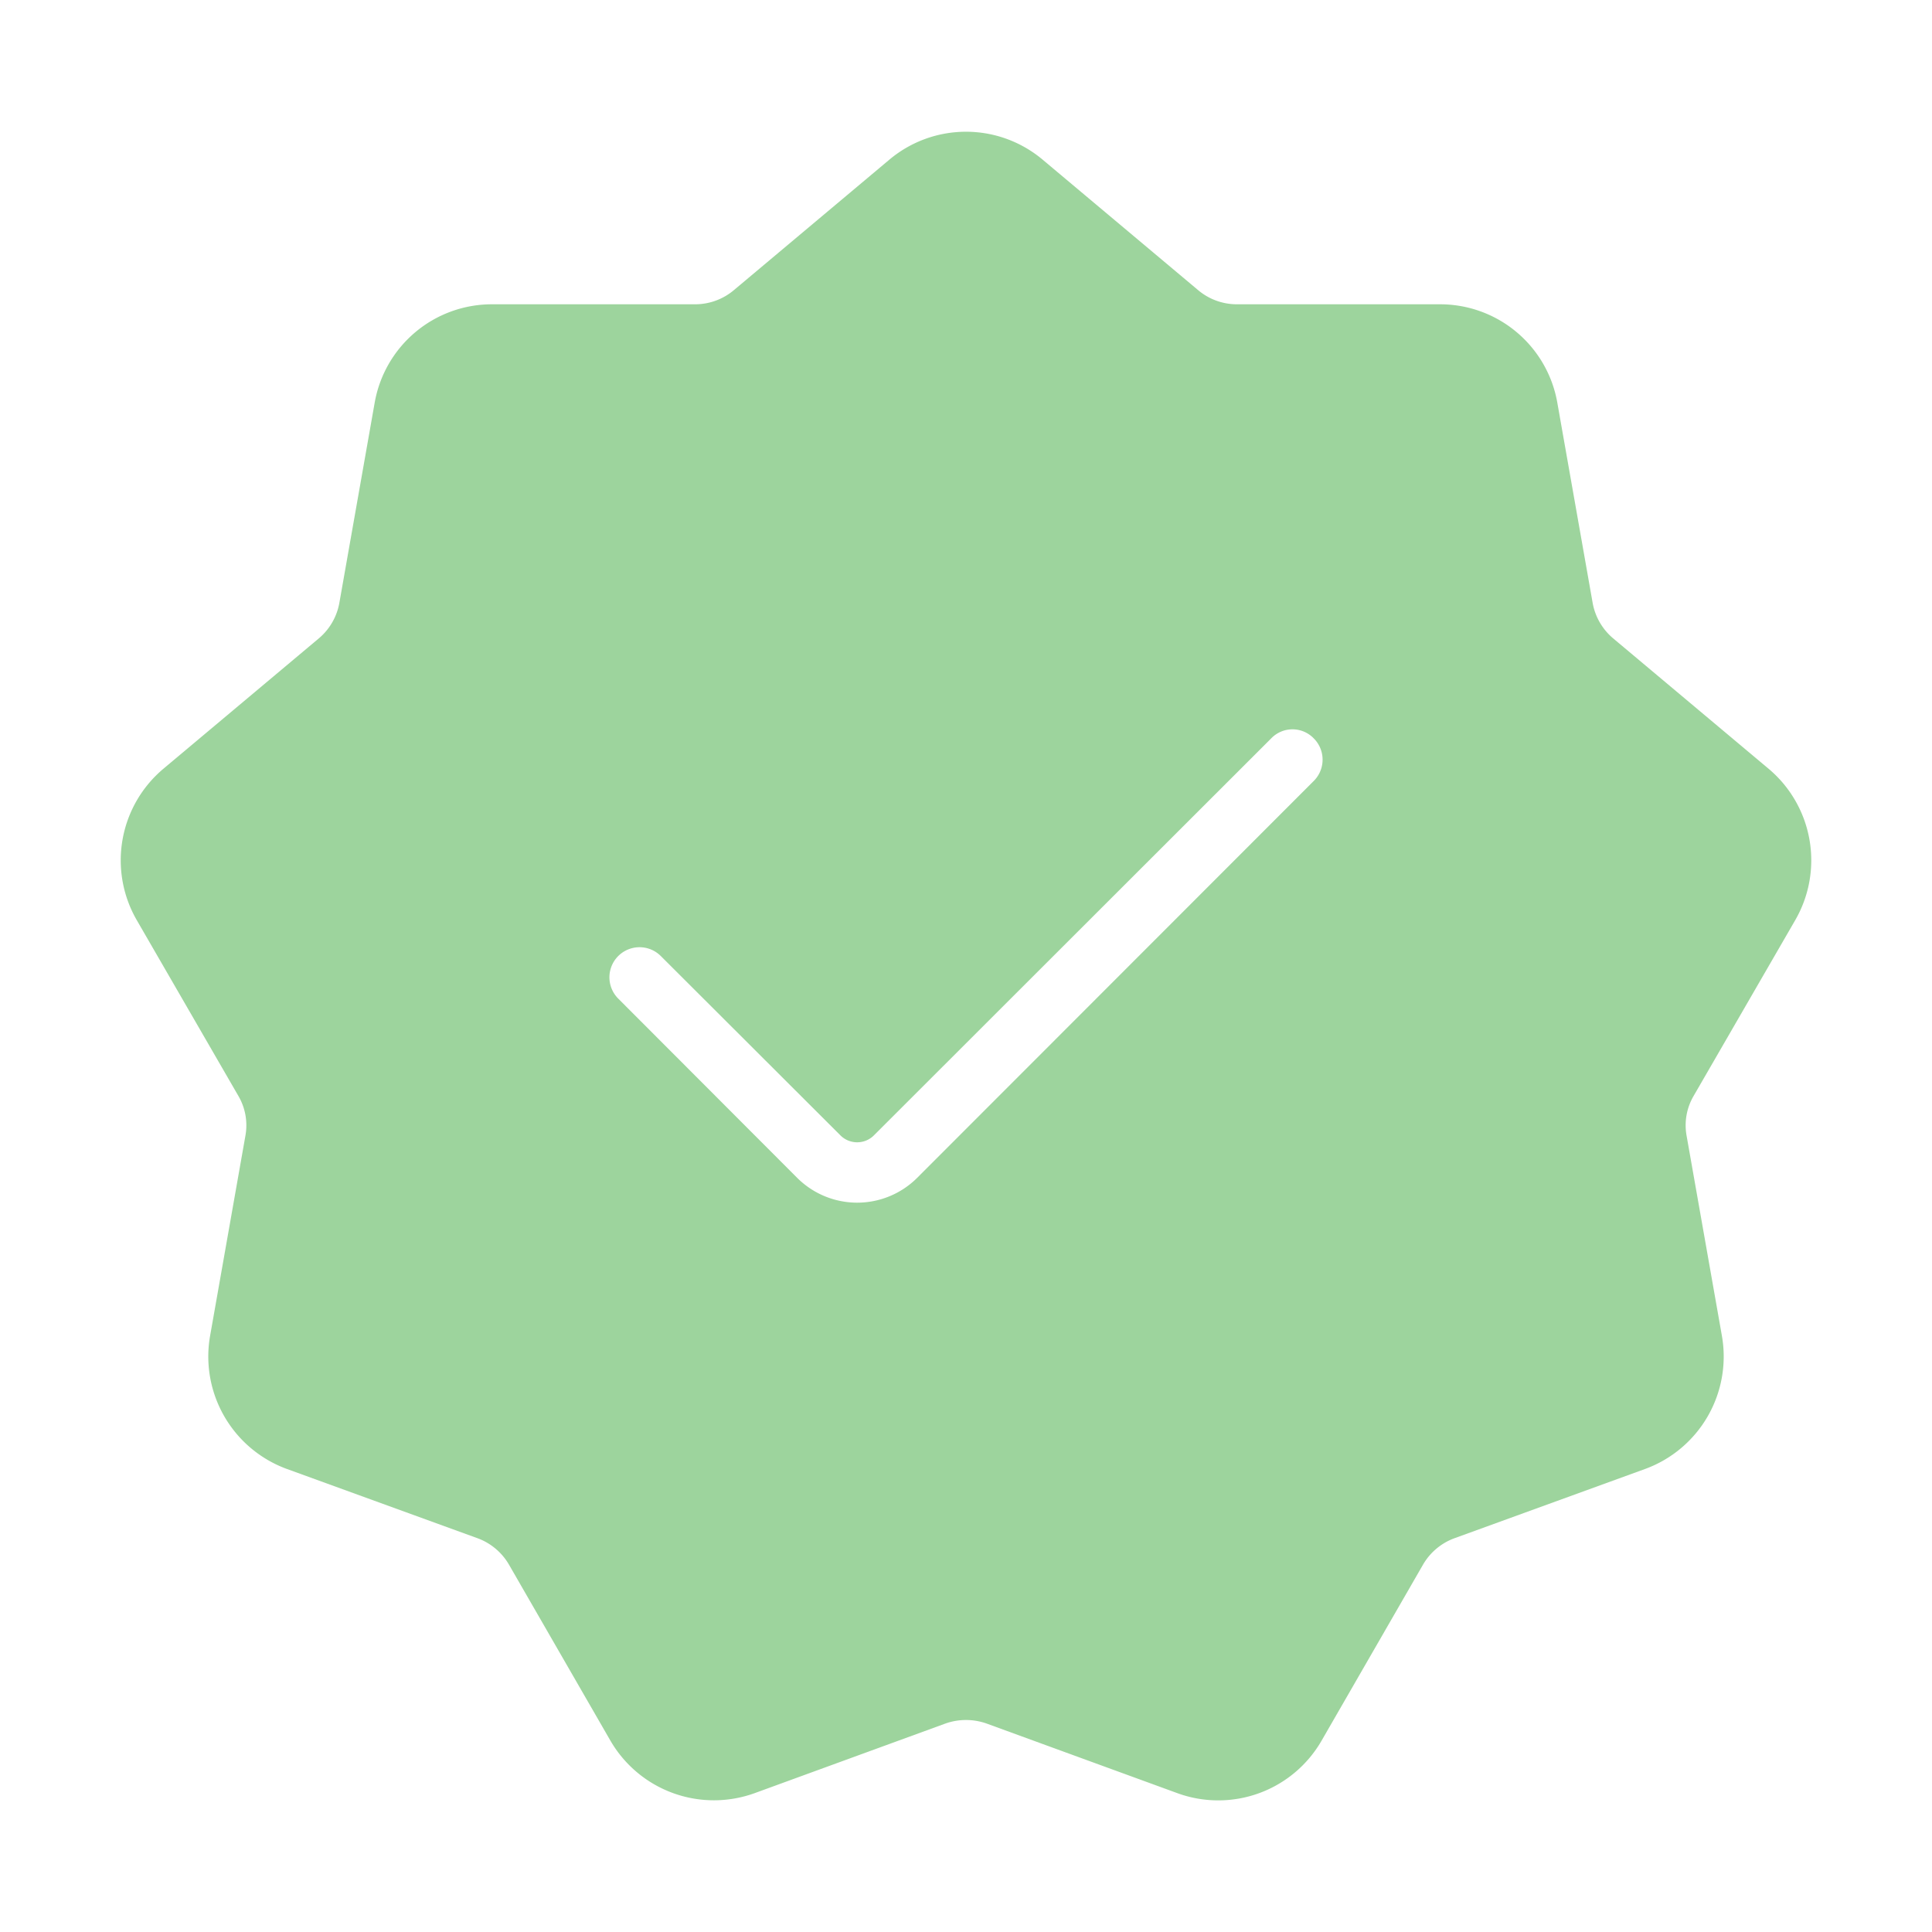 <svg xmlns="http://www.w3.org/2000/svg" version="1.1" xmlns:xlink="http://www.w3.org/1999/xlink" width="28" height="28" x="0" y="0" viewBox="0 0 64 64" style="enable-background:new 0 0 512 512" xml:space="preserve" class=""><g><path d="M59.47 30.48a3.962 3.962 0 0 0-.89-5.02l-5.15-4.32a1.995 1.995 0 0 1-.67-1.16l-1.17-6.63a3.942 3.942 0 0 0-3.9-3.27h-6.73a1.992 1.992 0 0 1-1.26-.46l-5.16-4.33a3.946 3.946 0 0 0-5.08 0L24.3 9.62a1.992 1.992 0 0 1-1.26.46h-6.73a3.942 3.942 0 0 0-3.9 3.27l-1.17 6.63a1.995 1.995 0 0 1-.67 1.16l-5.15 4.32a3.962 3.962 0 0 0-.89 5.02l3.37 5.83a1.927 1.927 0 0 1 .23 1.31l-1.17 6.63a3.965 3.965 0 0 0 2.54 4.41l6.33 2.3a1.998 1.998 0 0 1 1.03.87l3.36 5.83A3.963 3.963 0 0 0 25 59.4l6.33-2.31a2.052 2.052 0 0 1 1.34 0L39 59.4a3.95 3.95 0 0 0 4.78-1.74l3.36-5.83a1.998 1.998 0 0 1 1.03-.87l6.33-2.3a3.965 3.965 0 0 0 2.54-4.41l-1.17-6.63a1.927 1.927 0 0 1 .23-1.31zm-15.95-4.61L30.38 39.02a2.813 2.813 0 0 1-3.97 0l-5.93-5.94a.997.997 0 1 1 1.41-1.41l5.94 5.93a.785.785 0 0 0 1.13 0l13.15-13.14a.978.978 0 0 1 1.41 0 .996.996 0 0 1 0 1.41z" fill="#9dd49d" opacity="1" data-original="#000000" class=""></path></g></svg>